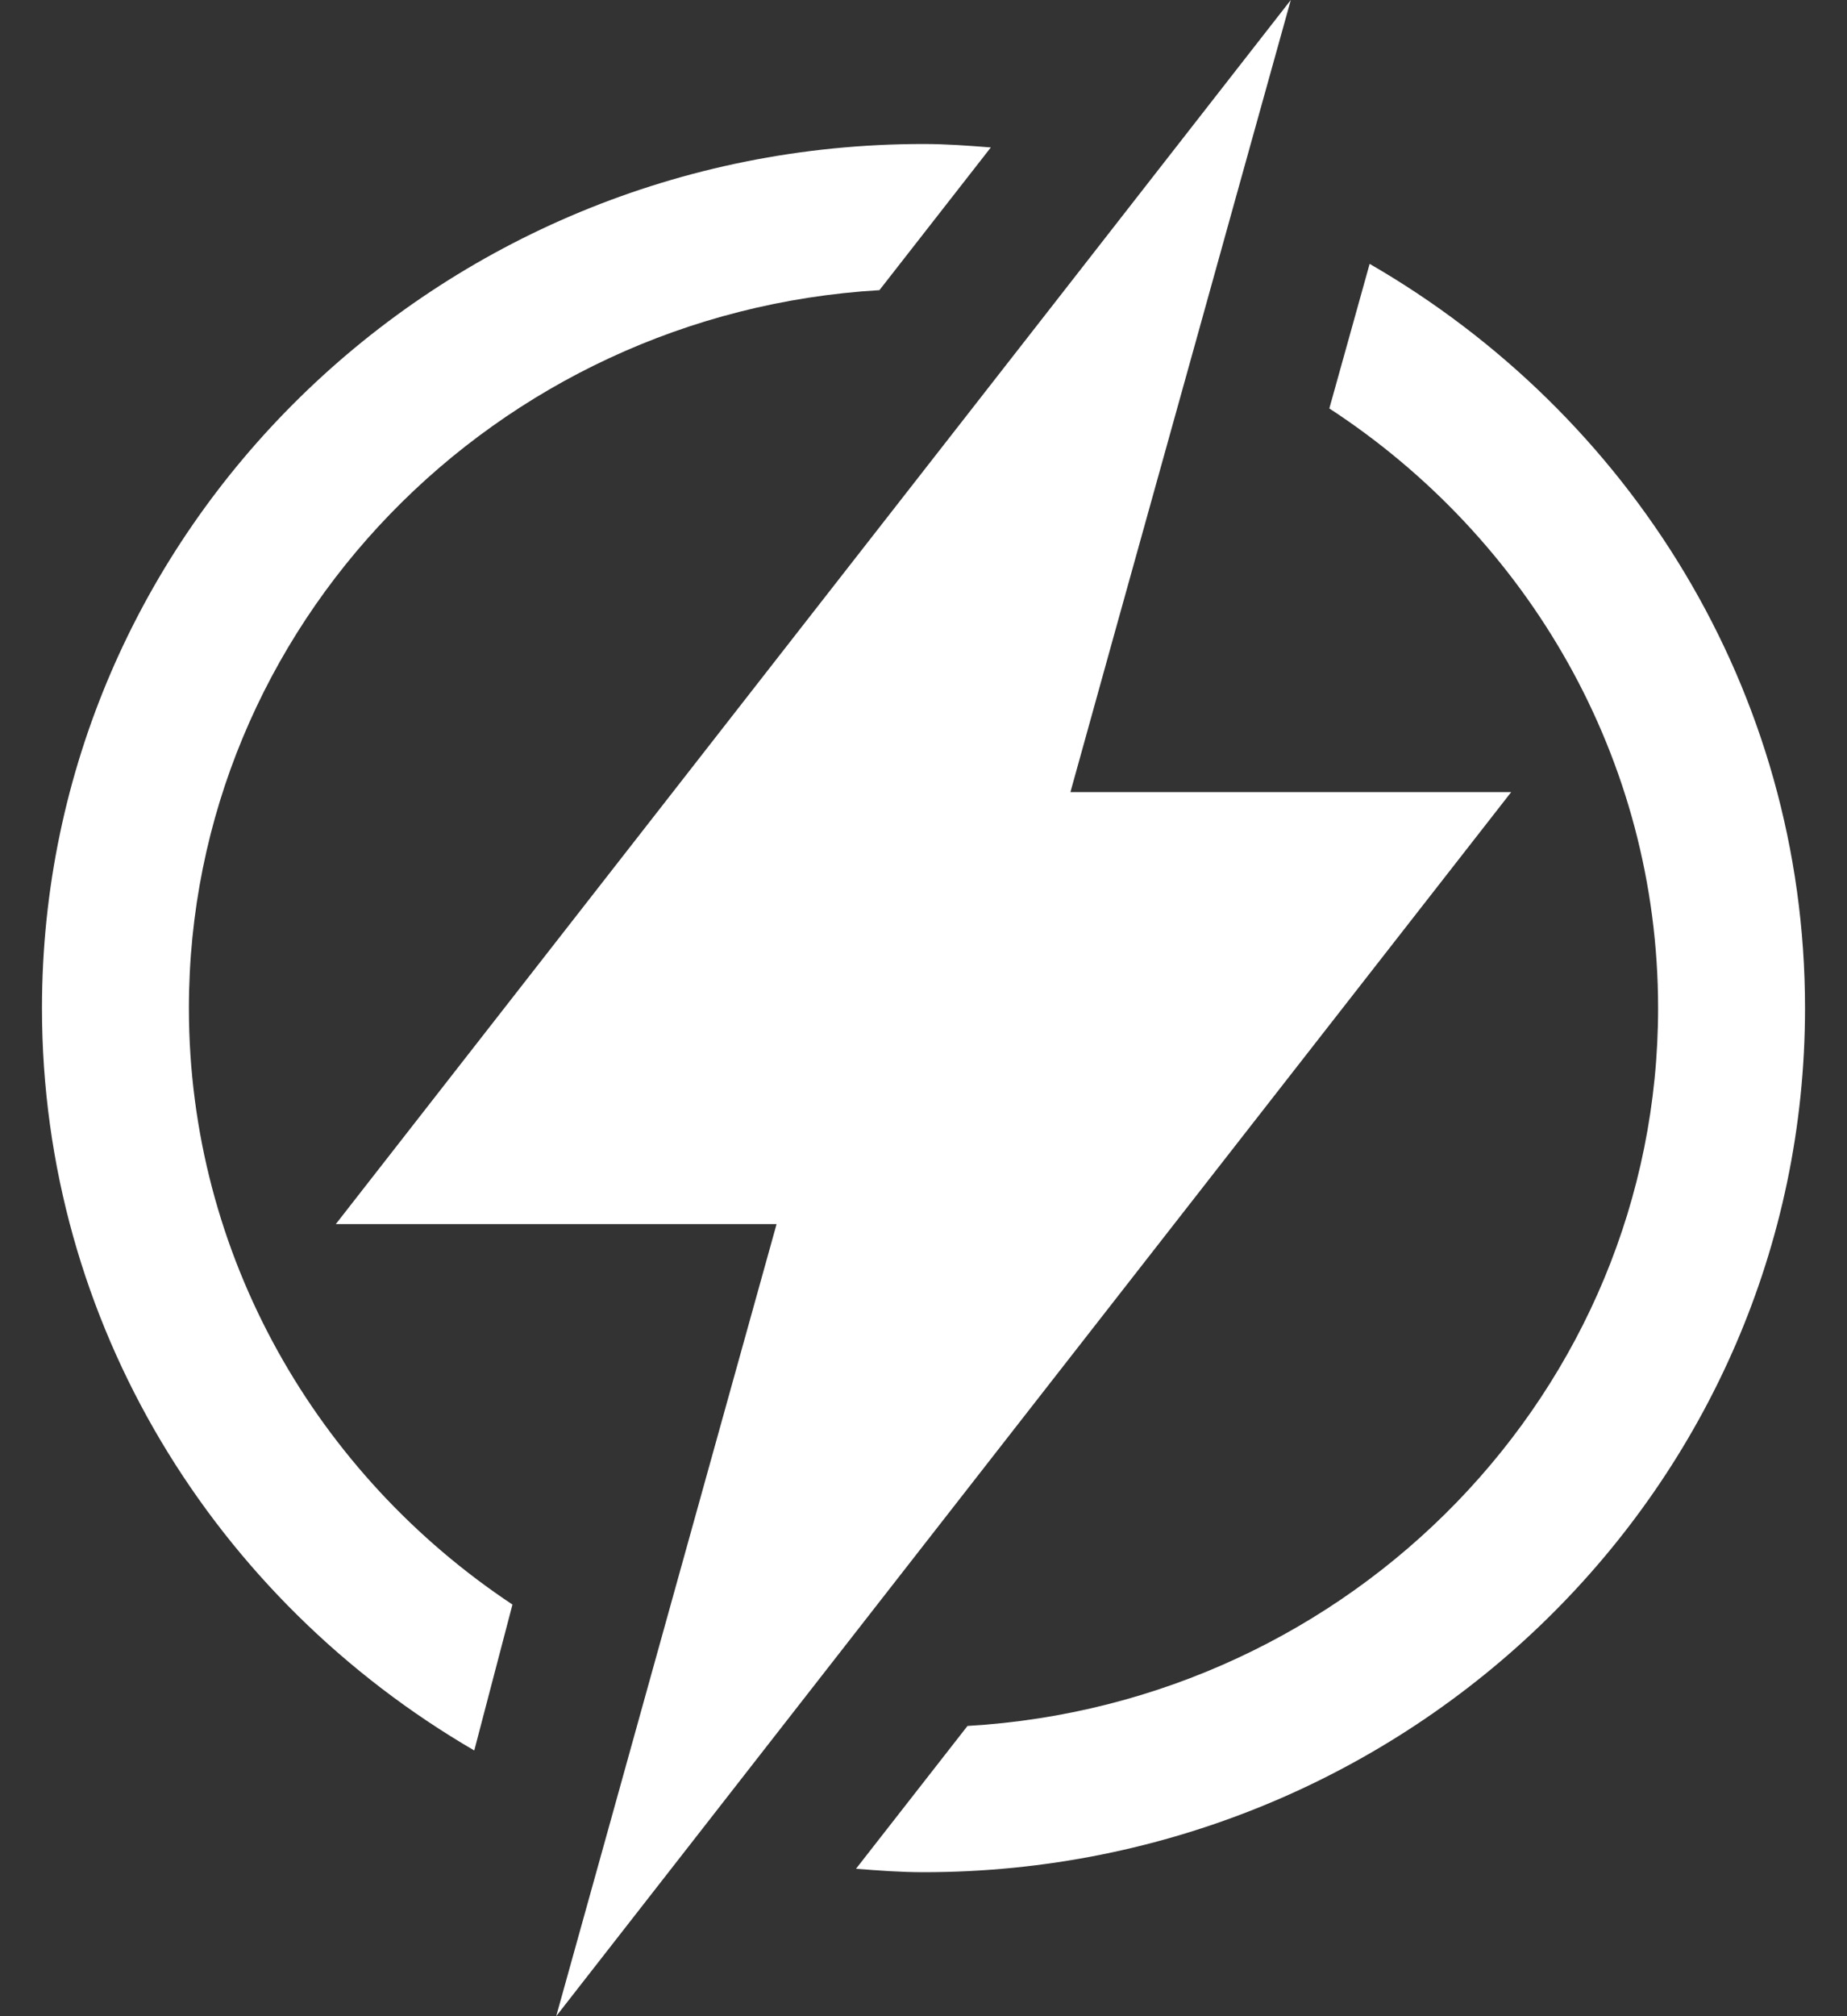 <svg width="22" height="24" viewBox="0 0 22 24" fill="none" xmlns="http://www.w3.org/2000/svg">
<rect x="0" y="0" width="22" height="24" fill="#333333" stroke="none"/>
<path d="M2.25 12C2.25 7.448 5.895 3.724 10.475 3.454L11.802 1.755C11.536 1.734 11.271 1.714 11 1.714C5.201 1.714 0.5 6.32 0.5 12C0.5 15.764 2.569 19.045 5.649 20.837L6.104 19.1C3.78 17.558 2.25 14.95 2.25 12Z" fill="white"/>
<path d="M16.314 3.141L15.834 4.862C18.192 6.4 19.75 9.023 19.75 12C19.75 16.552 16.104 20.277 11.524 20.545L10.196 22.245C10.463 22.266 10.728 22.286 10.999 22.286C16.798 22.286 21.5 17.68 21.5 12C21.5 8.222 19.413 4.929 16.314 3.141Z" fill="white"/>
<path d="M18 9.429H12.75L13.264 7.579L14.248 4.048L14.71 2.387L15.375 0L13.749 2.083L12.584 3.576L9.672 7.305L4 14.571H9.25L8.738 16.41L7.752 19.952L7.29 21.613L6.625 24L8.251 21.917L9.416 20.424L12.365 16.646L18 9.429Z" fill="white"/>
</svg>
